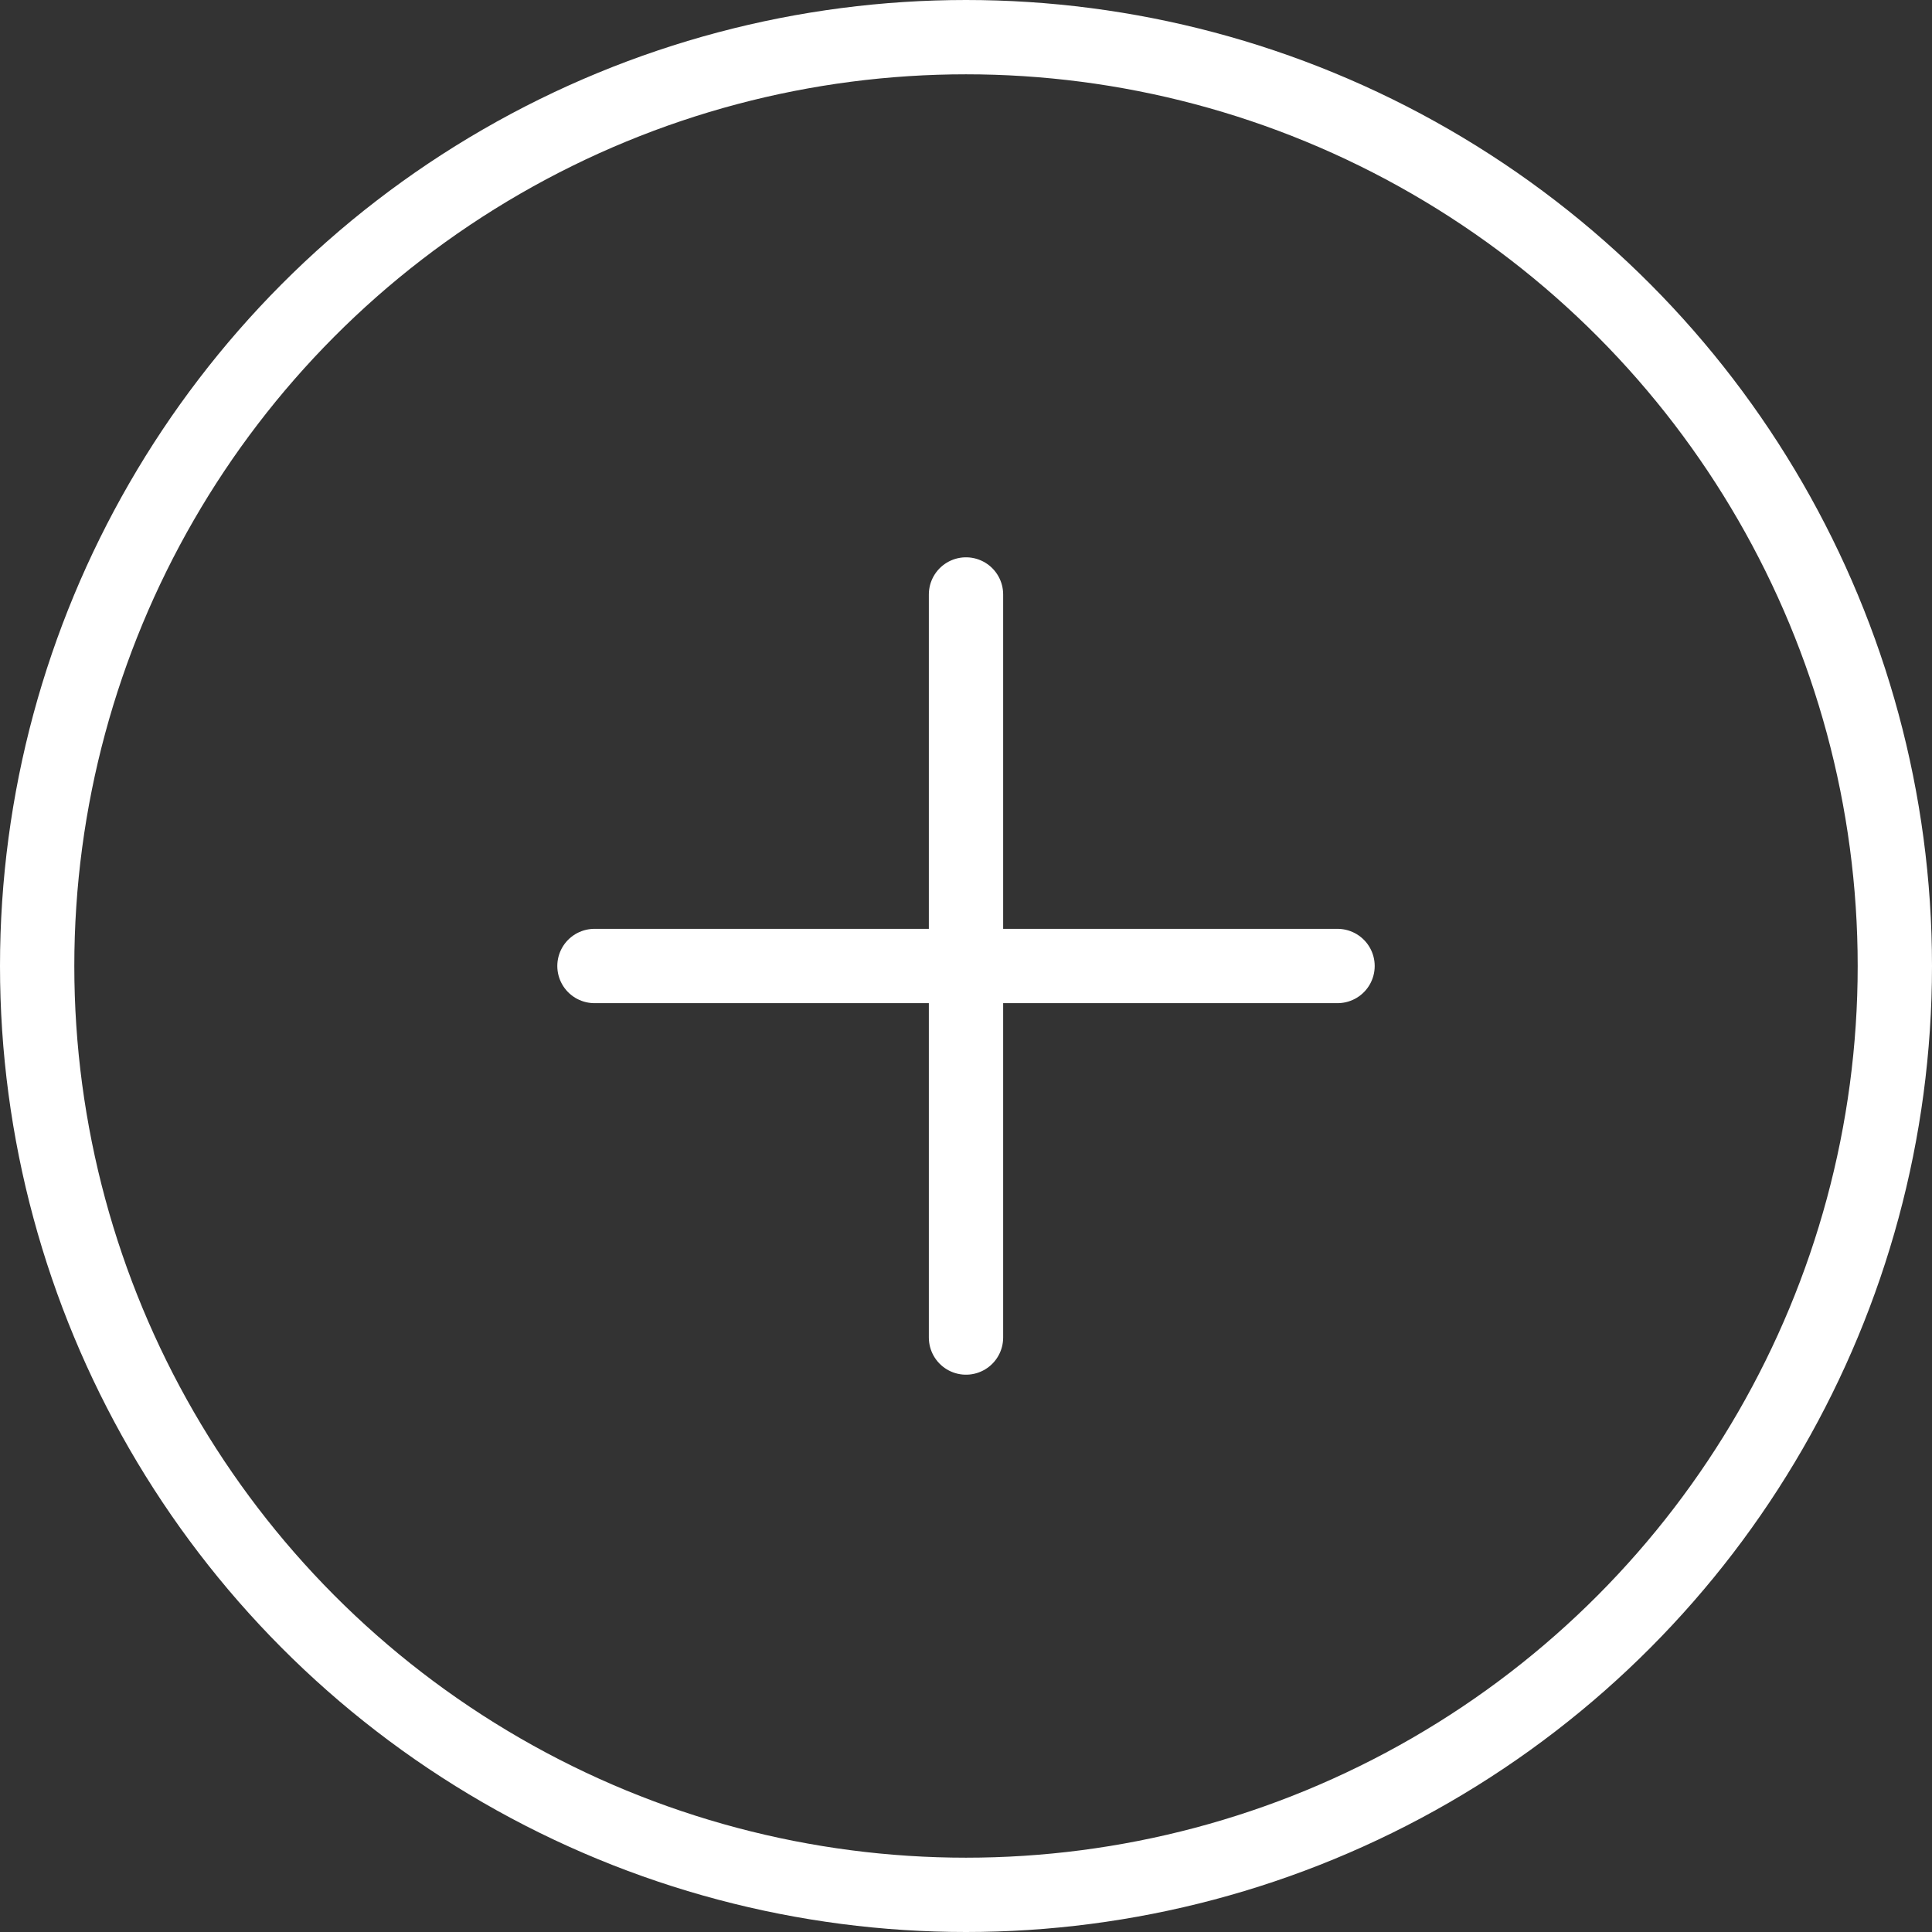 <svg width="26" height="26" viewBox="0 0 26 26" fill="none" xmlns="http://www.w3.org/2000/svg">
<rect x="0" y="0" width="26" height="26" fill="#333333" stroke="none"/>
<circle cx="13" cy="13" r="12.5" stroke="white"/>
<path d="M8 13H18" stroke="white" stroke-linecap="round" stroke-linejoin="round"/>
<path d="M13 18V8" stroke="white" stroke-linecap="round" stroke-linejoin="round"/>
</svg>

